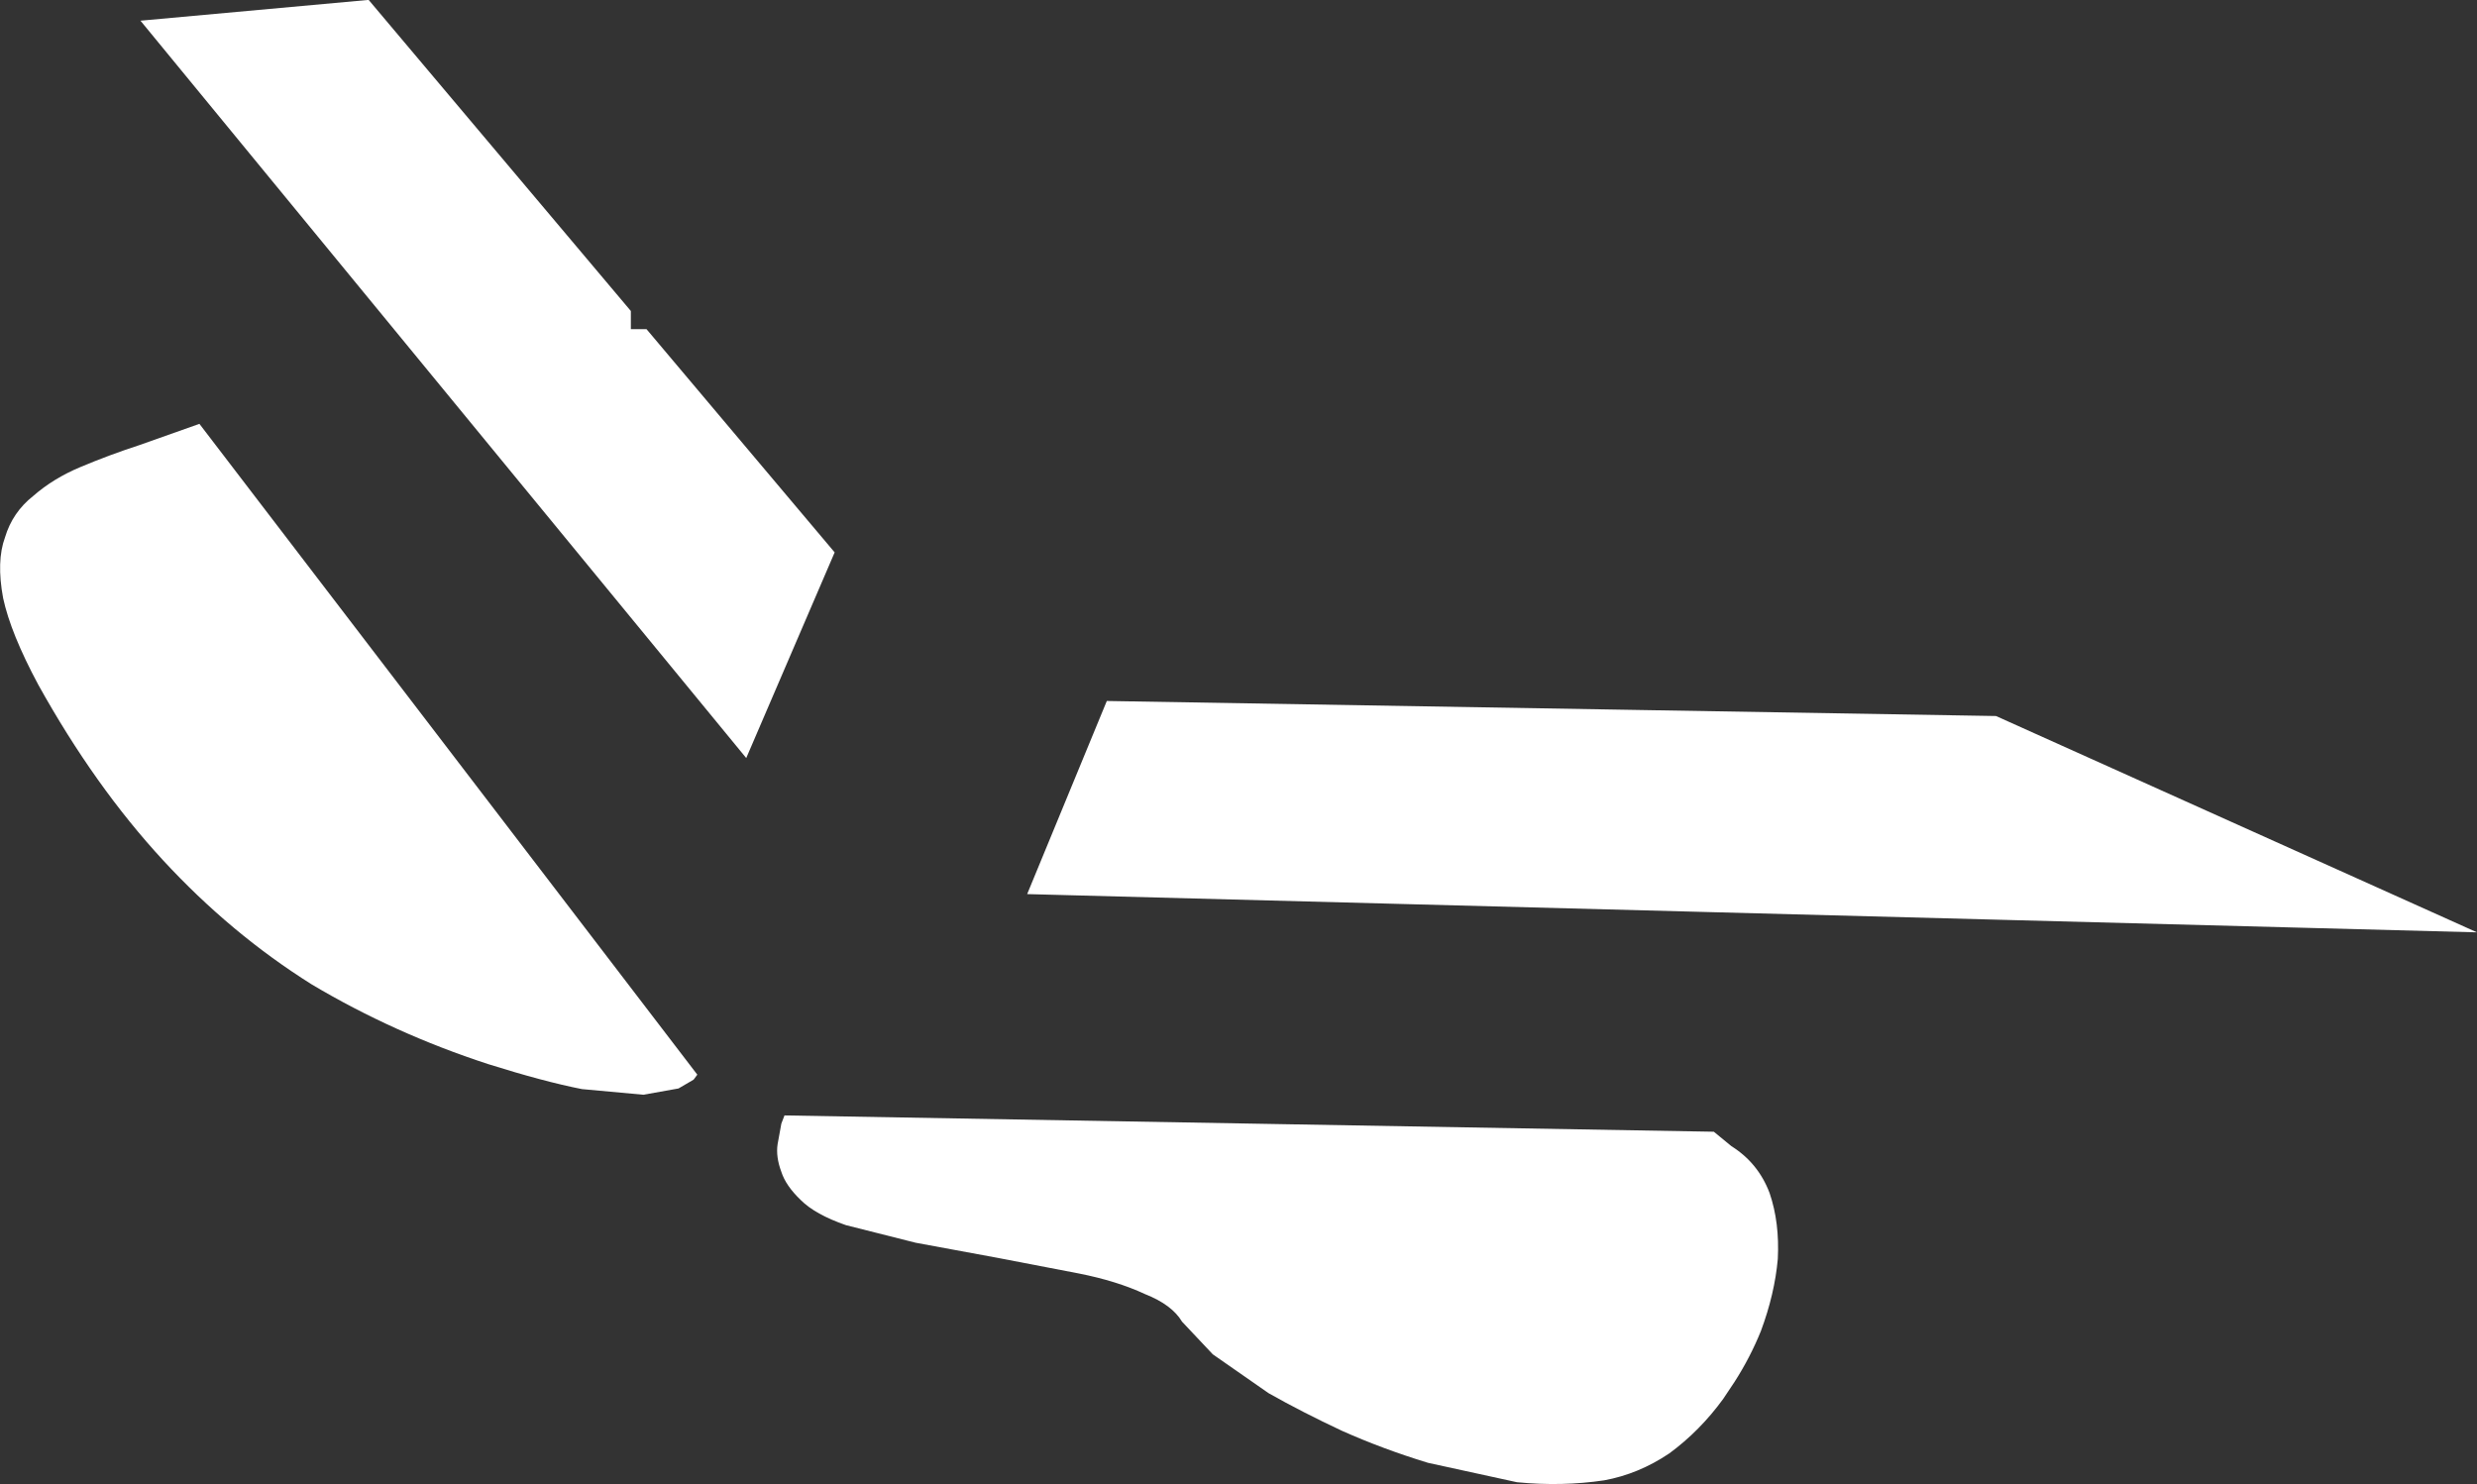 <?xml version="1.0" encoding="UTF-8" standalone="no"?>
<svg xmlns:xlink="http://www.w3.org/1999/xlink" height="118.35px" width="197.5px" xmlns="http://www.w3.org/2000/svg">
  <rect width="100%" height="100%" fill="#333333" stroke="none"/>
  <g transform="matrix(1.0, 0.0, 0.0, 1.0, -260.65, -222.75)">
    <path d="M289.95 222.75 L290.05 222.75 310.95 247.55 310.95 249.0 312.2 249.0 327.2 266.8 320.15 283.2 271.85 224.4 289.95 222.75 M397.3 313.0 L398.7 314.15 Q400.85 315.5 401.75 317.9 402.55 320.25 402.4 323.15 402.15 325.95 401.05 328.9 400.2 331.0 398.95 332.95 L398.05 334.3 Q396.2 336.85 393.75 338.65 391.3 340.3 388.55 340.8 385.2 341.3 381.6 340.95 L374.5 339.4 Q370.9 338.3 367.65 336.85 364.45 335.35 361.8 333.85 L357.35 330.75 354.9 328.15 Q354.1 326.8 351.95 325.95 349.7 324.9 346.65 324.3 L340.15 323.05 333.65 321.85 328.1 320.45 Q325.65 319.6 324.5 318.45 323.3 317.3 322.95 316.2 322.5 315.0 322.65 314.0 L322.95 312.35 323.2 311.7 397.3 313.0 M342.55 294.05 L348.9 278.65 419.8 279.85 458.15 297.1 342.55 294.05 M271.75 258.25 L276.55 256.55 316.25 308.45 315.95 308.85 314.75 309.55 311.95 310.05 307.05 309.6 Q304.0 309.0 299.55 307.6 292.05 305.15 285.5 301.25 279.05 297.2 273.65 291.35 268.2 285.45 263.7 277.35 261.5 273.25 260.9 270.45 260.35 267.5 261.05 265.6 261.65 263.6 263.3 262.3 264.9 260.9 267.05 260.0 269.3 259.05 271.75 258.25" fill="#ffffff" fill-rule="evenodd" stroke="none"/>
  </g>
</svg>
